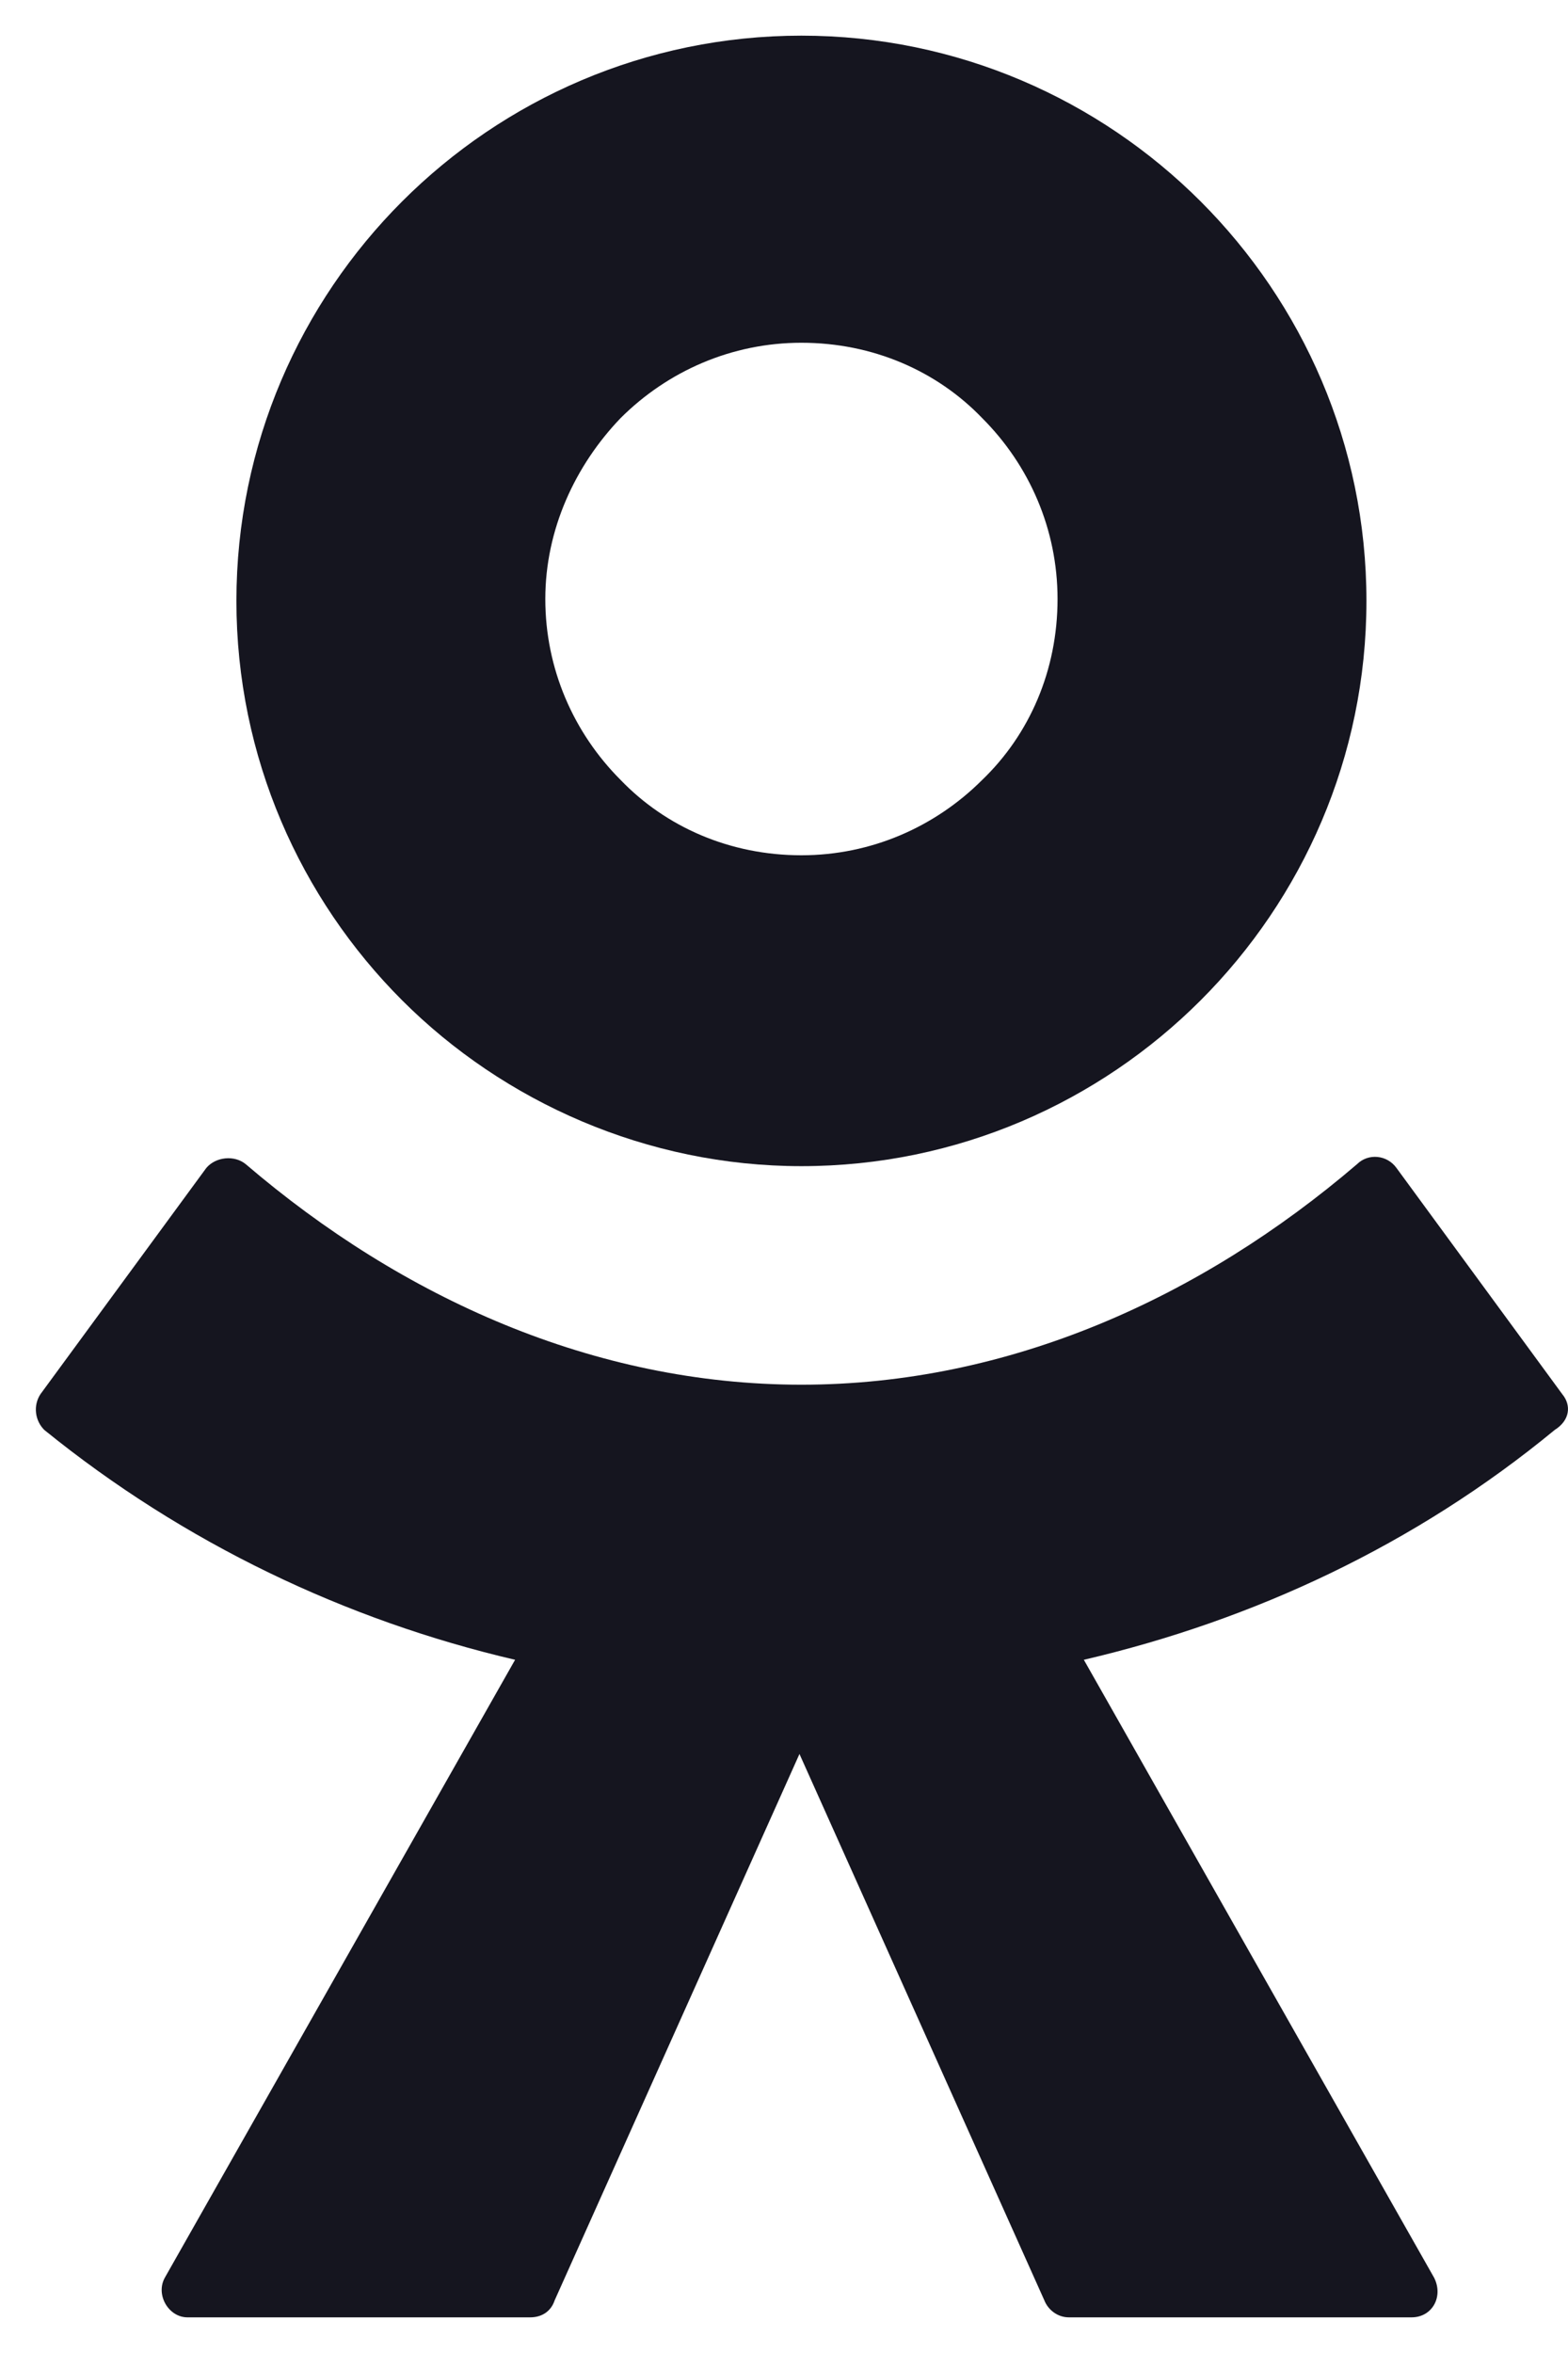 <?xml version="1.0" encoding="UTF-8"?> <svg xmlns="http://www.w3.org/2000/svg" width="22" height="33" viewBox="0 0 22 33" fill="none"><path d="M11.244 16.355C13.437 16.355 15.419 15.456 16.846 14.029C18.273 12.602 19.172 10.62 19.172 8.427C19.172 6.234 18.273 4.252 16.846 2.825C15.419 1.398 13.437 0.5 11.244 0.5C9.051 0.5 7.069 1.398 5.642 2.825C4.215 4.252 3.317 6.234 3.317 8.427C3.317 10.62 4.215 12.602 5.642 14.029C7.069 15.456 9.077 16.355 11.244 16.355ZM8.707 5.864C9.368 5.204 10.267 4.807 11.244 4.807C12.248 4.807 13.147 5.204 13.781 5.864C14.442 6.525 14.838 7.423 14.838 8.401C14.838 9.405 14.442 10.303 13.781 10.938C13.12 11.598 12.222 11.995 11.244 11.995C10.24 11.995 9.342 11.598 8.707 10.938C8.047 10.277 7.651 9.379 7.651 8.401C7.651 7.423 8.073 6.525 8.707 5.864Z" fill="#15151F"></path><path d="M21.919 19.552L19.594 16.381C19.462 16.196 19.198 16.17 19.039 16.328C16.846 18.204 14.15 19.42 11.244 19.42C8.337 19.42 5.642 18.204 3.449 16.328C3.29 16.196 3.026 16.223 2.894 16.381L0.568 19.552C0.463 19.711 0.489 19.922 0.621 20.054C2.577 21.64 4.849 22.723 7.227 23.278L2.312 31.945C2.18 32.183 2.365 32.5 2.63 32.5H7.439C7.597 32.5 7.729 32.421 7.782 32.262L11.217 24.599L14.653 32.262C14.705 32.394 14.838 32.5 14.996 32.5H19.805C20.096 32.5 20.255 32.209 20.122 31.945L15.207 23.278C17.586 22.723 19.858 21.666 21.814 20.054C22.025 19.922 22.051 19.711 21.919 19.552Z" fill="#15151F"></path></svg> 